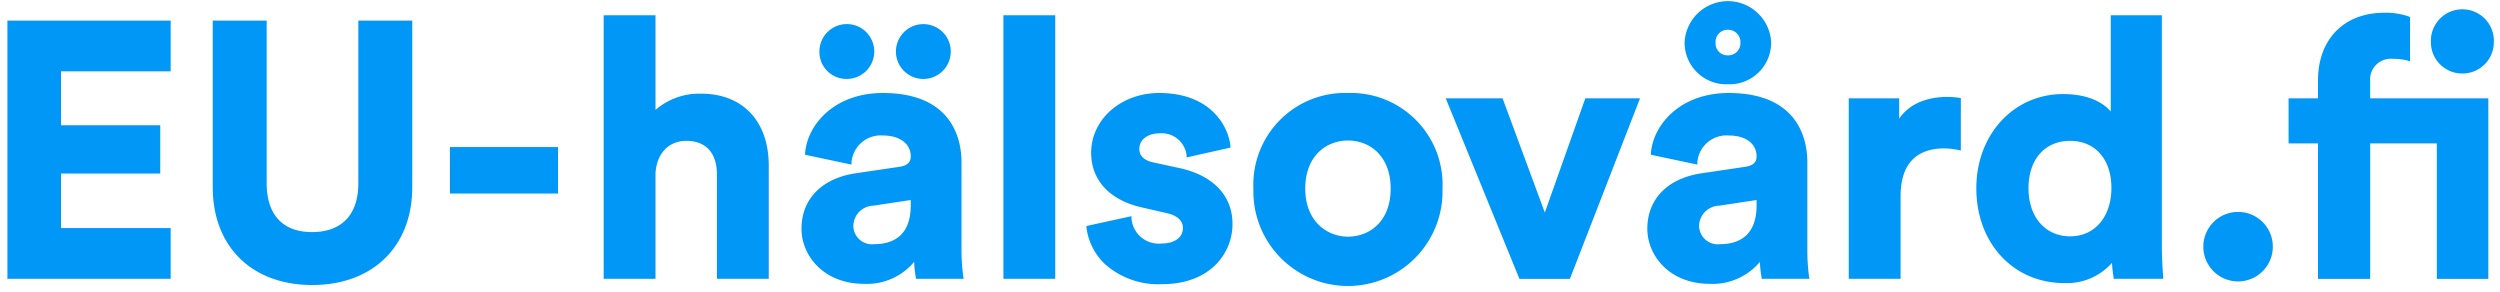 <svg xmlns="http://www.w3.org/2000/svg" viewBox="0 0 300 35"><g fill="#0097F7"><path d="M.89 33.46h19.59v-6.09H7.32v-6.55h11.91v-5.79H7.32V8.56h13.16V2.47H.89zM43 22c0 3.77-2 5.85-5.56 5.85-3.56 0-5.44-2.14-5.44-5.85V2.47h-6.47v20c0 7.12 4.69 11.73 11.94 11.73 7.25 0 12-4.61 12-11.73v-20H43V22zm10.99-4.35h12.97v5.57H53.99zm30.14-6.41a8 8 0 00-5.47 1.95V1.83h-6.22v31.63h6.22V20.8c.13-2.37 1.58-3.9 3.7-3.9 2.33 0 3.67 1.45 3.67 4v12.56h6.22V19.88c0-5.33-3.11-8.64-8.12-8.64zm31.25 18.62V19.45c0-2.49-.92-8.29-9.45-8.29-5.63 0-9 3.62-9.32 7.19v.22l5.57 1.18v-.28a3.52 3.52 0 013.8-3.21c2 0 3.31 1 3.31 2.5 0 .46-.14 1.08-1.37 1.26l-5.21.77c-4.09.6-6.53 3.09-6.53 6.66 0 3.2 2.63 6.61 7.52 6.61a7.37 7.37 0 006-2.64 12 12 0 00.2 1.85v.19h5.74l-.05-.29a24 24 0 01-.21-3.31zM109.29 24v.65c0 3.85-2.38 4.65-4.39 4.65a2.23 2.23 0 01-2.5-2.2 2.47 2.47 0 012.41-2.42l4.48-.68zm-7.7-14.53a3.29 3.29 0 10-3.26-3.26 3.23 3.23 0 003.26 3.26zm9.03 0a3.29 3.29 0 10.363-6.57 3.29 3.29 0 00-.363 6.57zm9.79-7.64h6.22v31.63h-6.22zm21.04 18.32l-3-.65c-.65-.12-1.73-.49-1.73-1.64s1.06-1.86 2.44-1.86a3 3 0 013.23 2.62v.27l5.26-1.18v-.22c-.26-2.35-2.36-6.33-8.55-6.33-4.57 0-8.16 3.15-8.16 7.17 0 3.31 2.24 5.71 6.13 6.57l2.8.64c1.38.29 2.08.9 2.08 1.82 0 1.13-1 1.86-2.54 1.86a3.28 3.28 0 01-3.63-3v-.28l-5.4 1.18v.23a7.32 7.32 0 002.19 4.32 9.63 9.63 0 006.87 2.43c5.81 0 8.46-3.74 8.46-7.21 0-3.47-2.4-5.89-6.45-6.74zm20.31-8.99a11 11 0 00-11.35 11.47 11.35 11.35 0 1022.69 0 11 11 0 00-11.34-11.47zm0 17.24c-2.47 0-5.13-1.8-5.13-5.77 0-3.97 2.58-5.77 5.13-5.77s5.12 1.79 5.12 5.77c0 3.98-2.57 5.77-5.12 5.77zm23.62-2.89l-5.07-13.71h-6.82l8.84 21.66h6.06l8.41-21.66h-6.56zm31.5 4.35V19.45c0-2.49-.92-8.29-9.45-8.29-5.63 0-9 3.62-9.32 7.19v.22l5.57 1.18v-.28a3.51 3.51 0 013.79-3.21c2.05 0 3.32 1 3.32 2.5 0 .46-.14 1.08-1.38 1.26l-5.2.77c-4.09.6-6.53 3.09-6.53 6.66 0 3.2 2.63 6.61 7.51 6.61a7.39 7.39 0 006-2.64 12 12 0 00.2 1.85v.19h5.75l-.06-.29a24.1 24.1 0 01-.2-3.31zM210.79 24v.65c0 3.85-2.39 4.65-4.39 4.65a2.24 2.24 0 01-2.51-2.2 2.48 2.48 0 012.42-2.42l4.48-.68zm-3.45-13.89a5 5 0 005.2-5 5.2 5.2 0 00-10.39 0 5 5 0 005.19 5zm0-6.54a1.48 1.48 0 011.51 1.56 1.45 1.45 0 01-1.51 1.51 1.42 1.42 0 01-1.47-1.51 1.45 1.45 0 011.43-1.56h.04zM235 11.72a11.12 11.12 0 00-1.33-.09c-1.56 0-4.24.36-5.77 2.61V11.8h-6.05v21.66h6.22v-9.93c0-4.73 2.84-5.72 5.21-5.72A8.59 8.59 0 01235 18l.3.06v-6.29l-.3-.05zm24.42 17.66V1.83h-6.13v11.54c-.76-.87-2.41-2.08-5.73-2.08-5.93 0-10.4 4.86-10.4 11.3 0 6.6 4.45 11.38 10.57 11.38a7.23 7.23 0 005.71-2.43c.03.577.093 1.15.19 1.72v.2h5.95v-.28c-.07-.82-.16-2.36-.16-3.8zm-6.05-6.83c0 3.47-2 5.81-4.95 5.81s-5-2.27-5-5.77c0-3.5 2-5.69 5-5.69s4.95 2.22 4.95 5.65zm15.16 2.88a4.17 4.17 0 10.08 8.34 4.17 4.17 0 00-.08-8.34zm26.95-16.61a3.76 3.76 0 003.78-3.73 3.78 3.78 0 10-7.55 0 3.75 3.75 0 003.77 3.73z"/><path d="M284.42 9.73a2.48 2.48 0 012.72-2.67 6.77 6.77 0 011.74.2l.32.09v-5.3l-.15-.07a8.36 8.36 0 00-2.94-.45c-4.83 0-7.95 3.18-7.95 8.12v2.15h-3.53v5.41h3.53v16.25h6.26V17.21h8v16.25h6.18V11.8h-14.18V9.73z"/></g></svg>